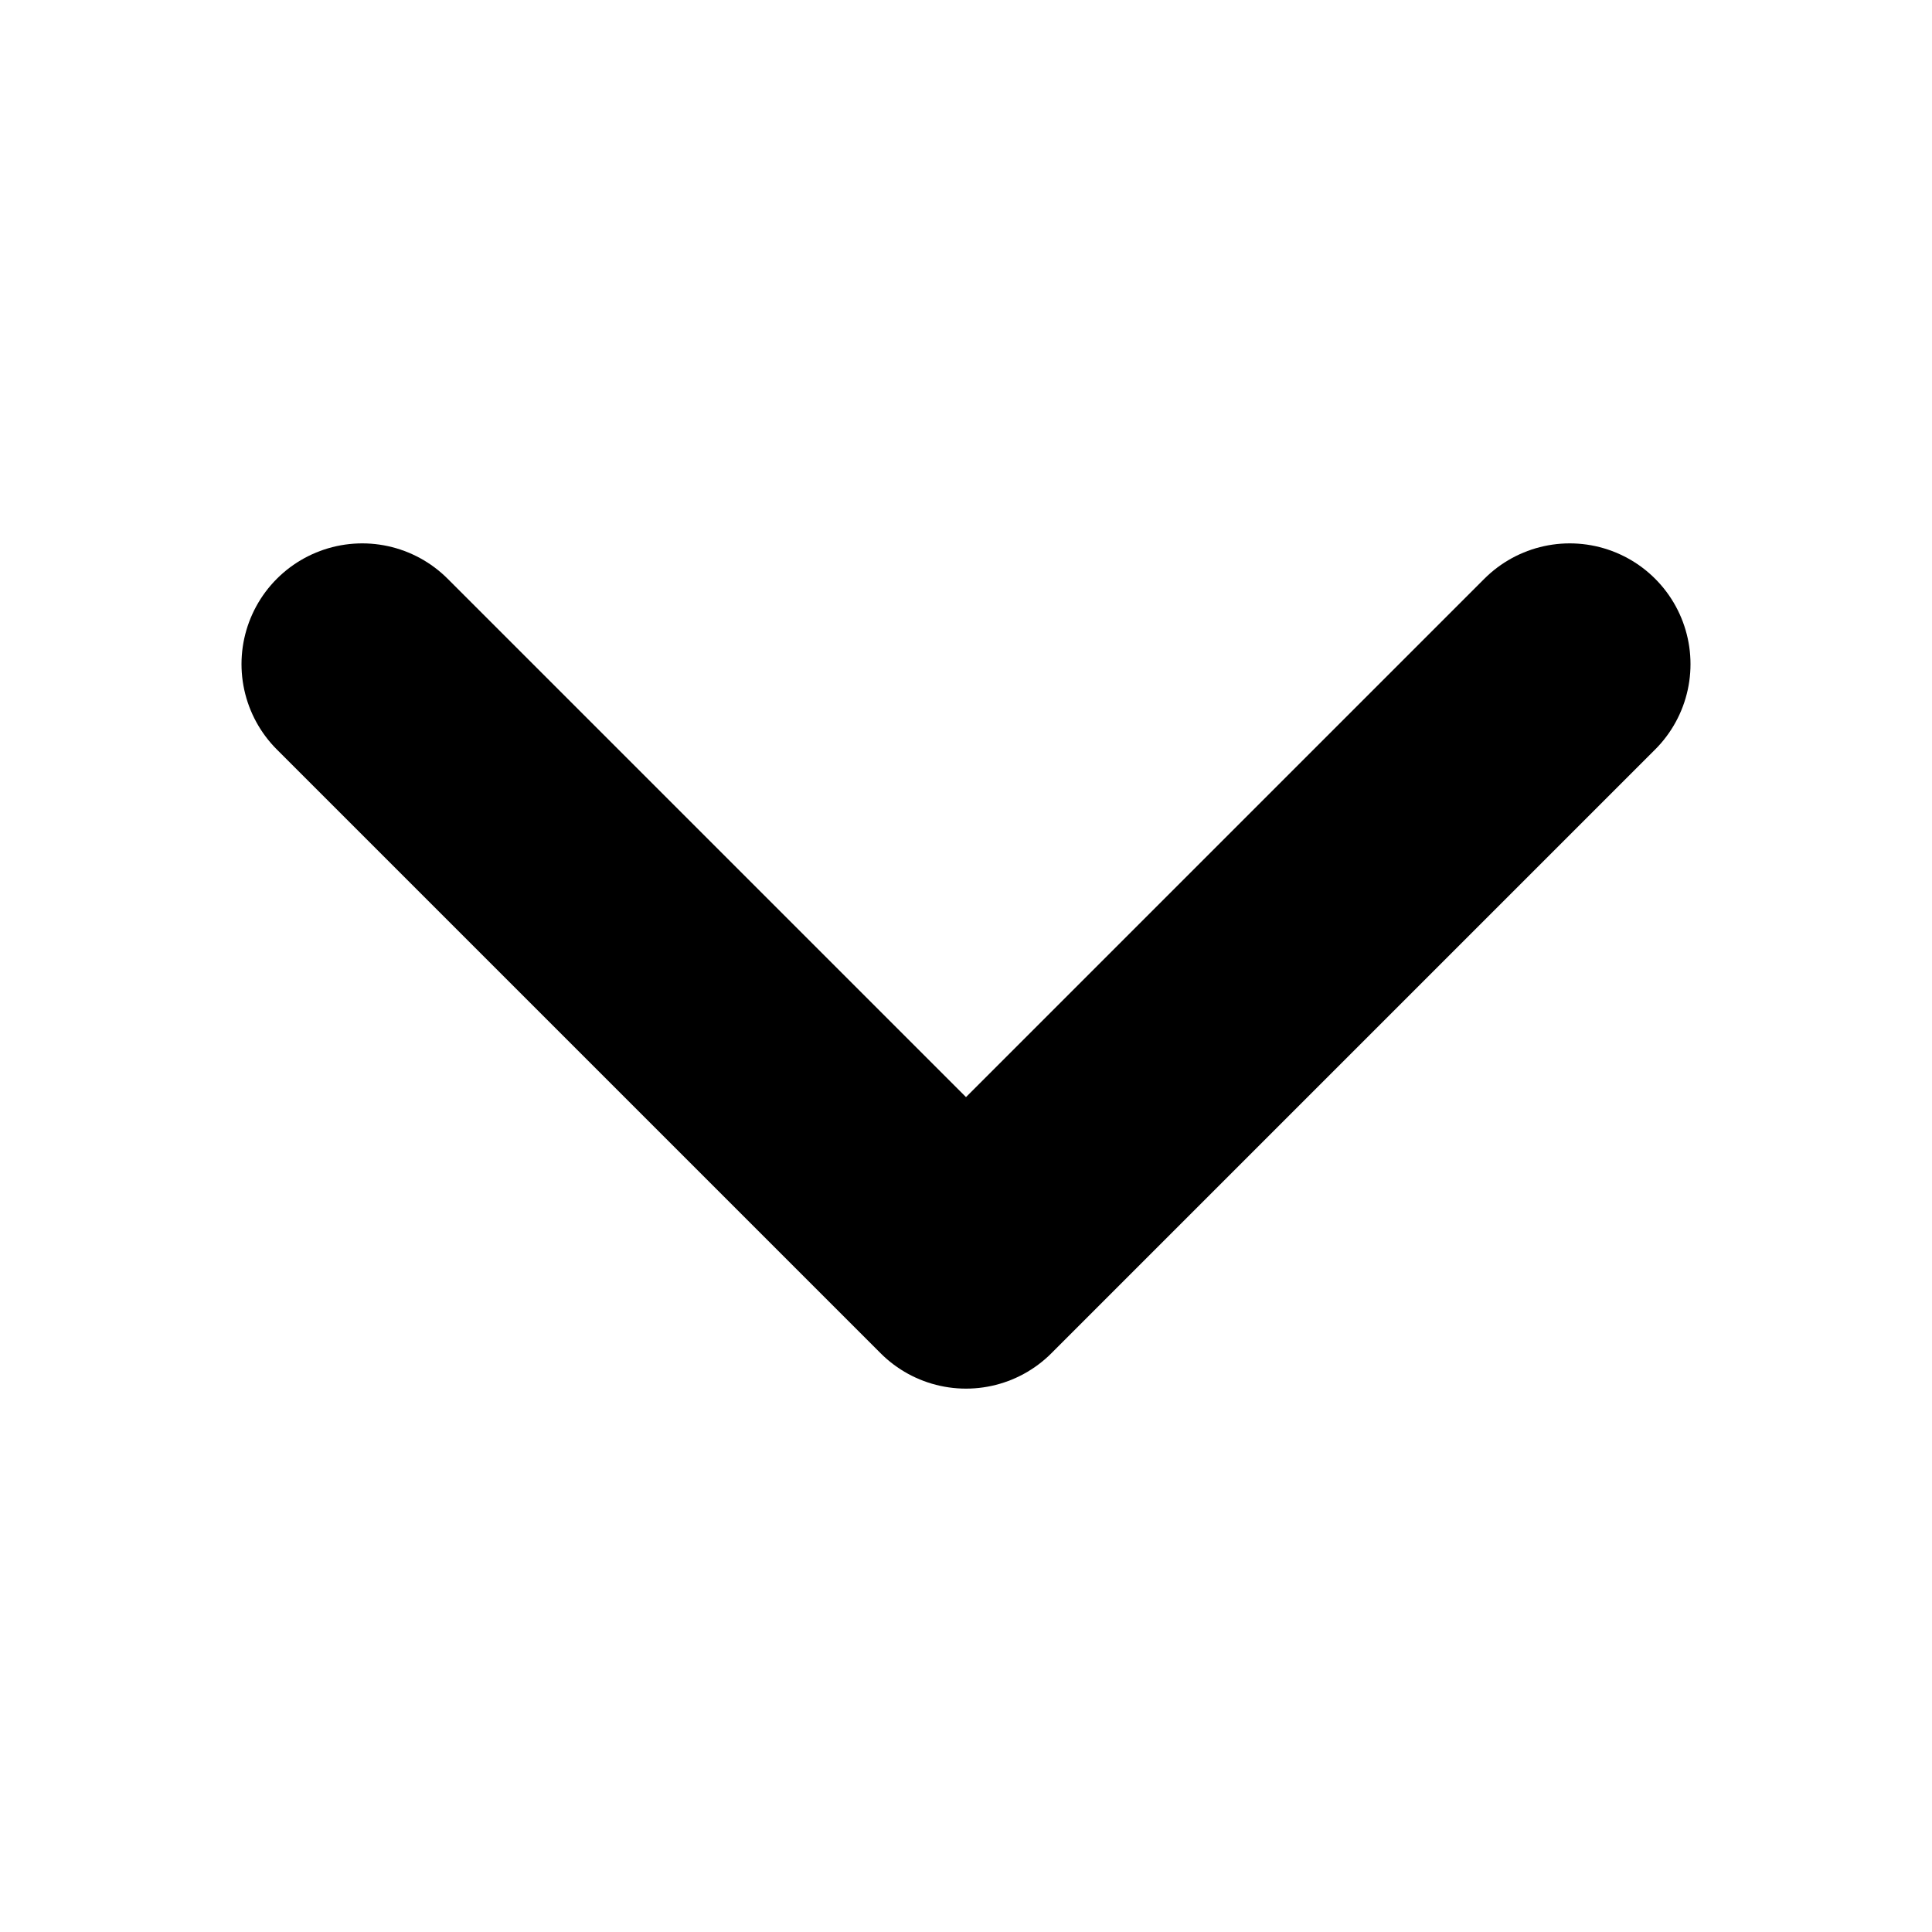<svg xmlns="http://www.w3.org/2000/svg" fill="none" viewBox="0 0 24 24" stroke-width="3" stroke="currentColor">
    <path stroke-linecap="round" stroke-linejoin="round" d="m19.5 8.25-7.5 7.5-7.5-7.5" />
</svg>
